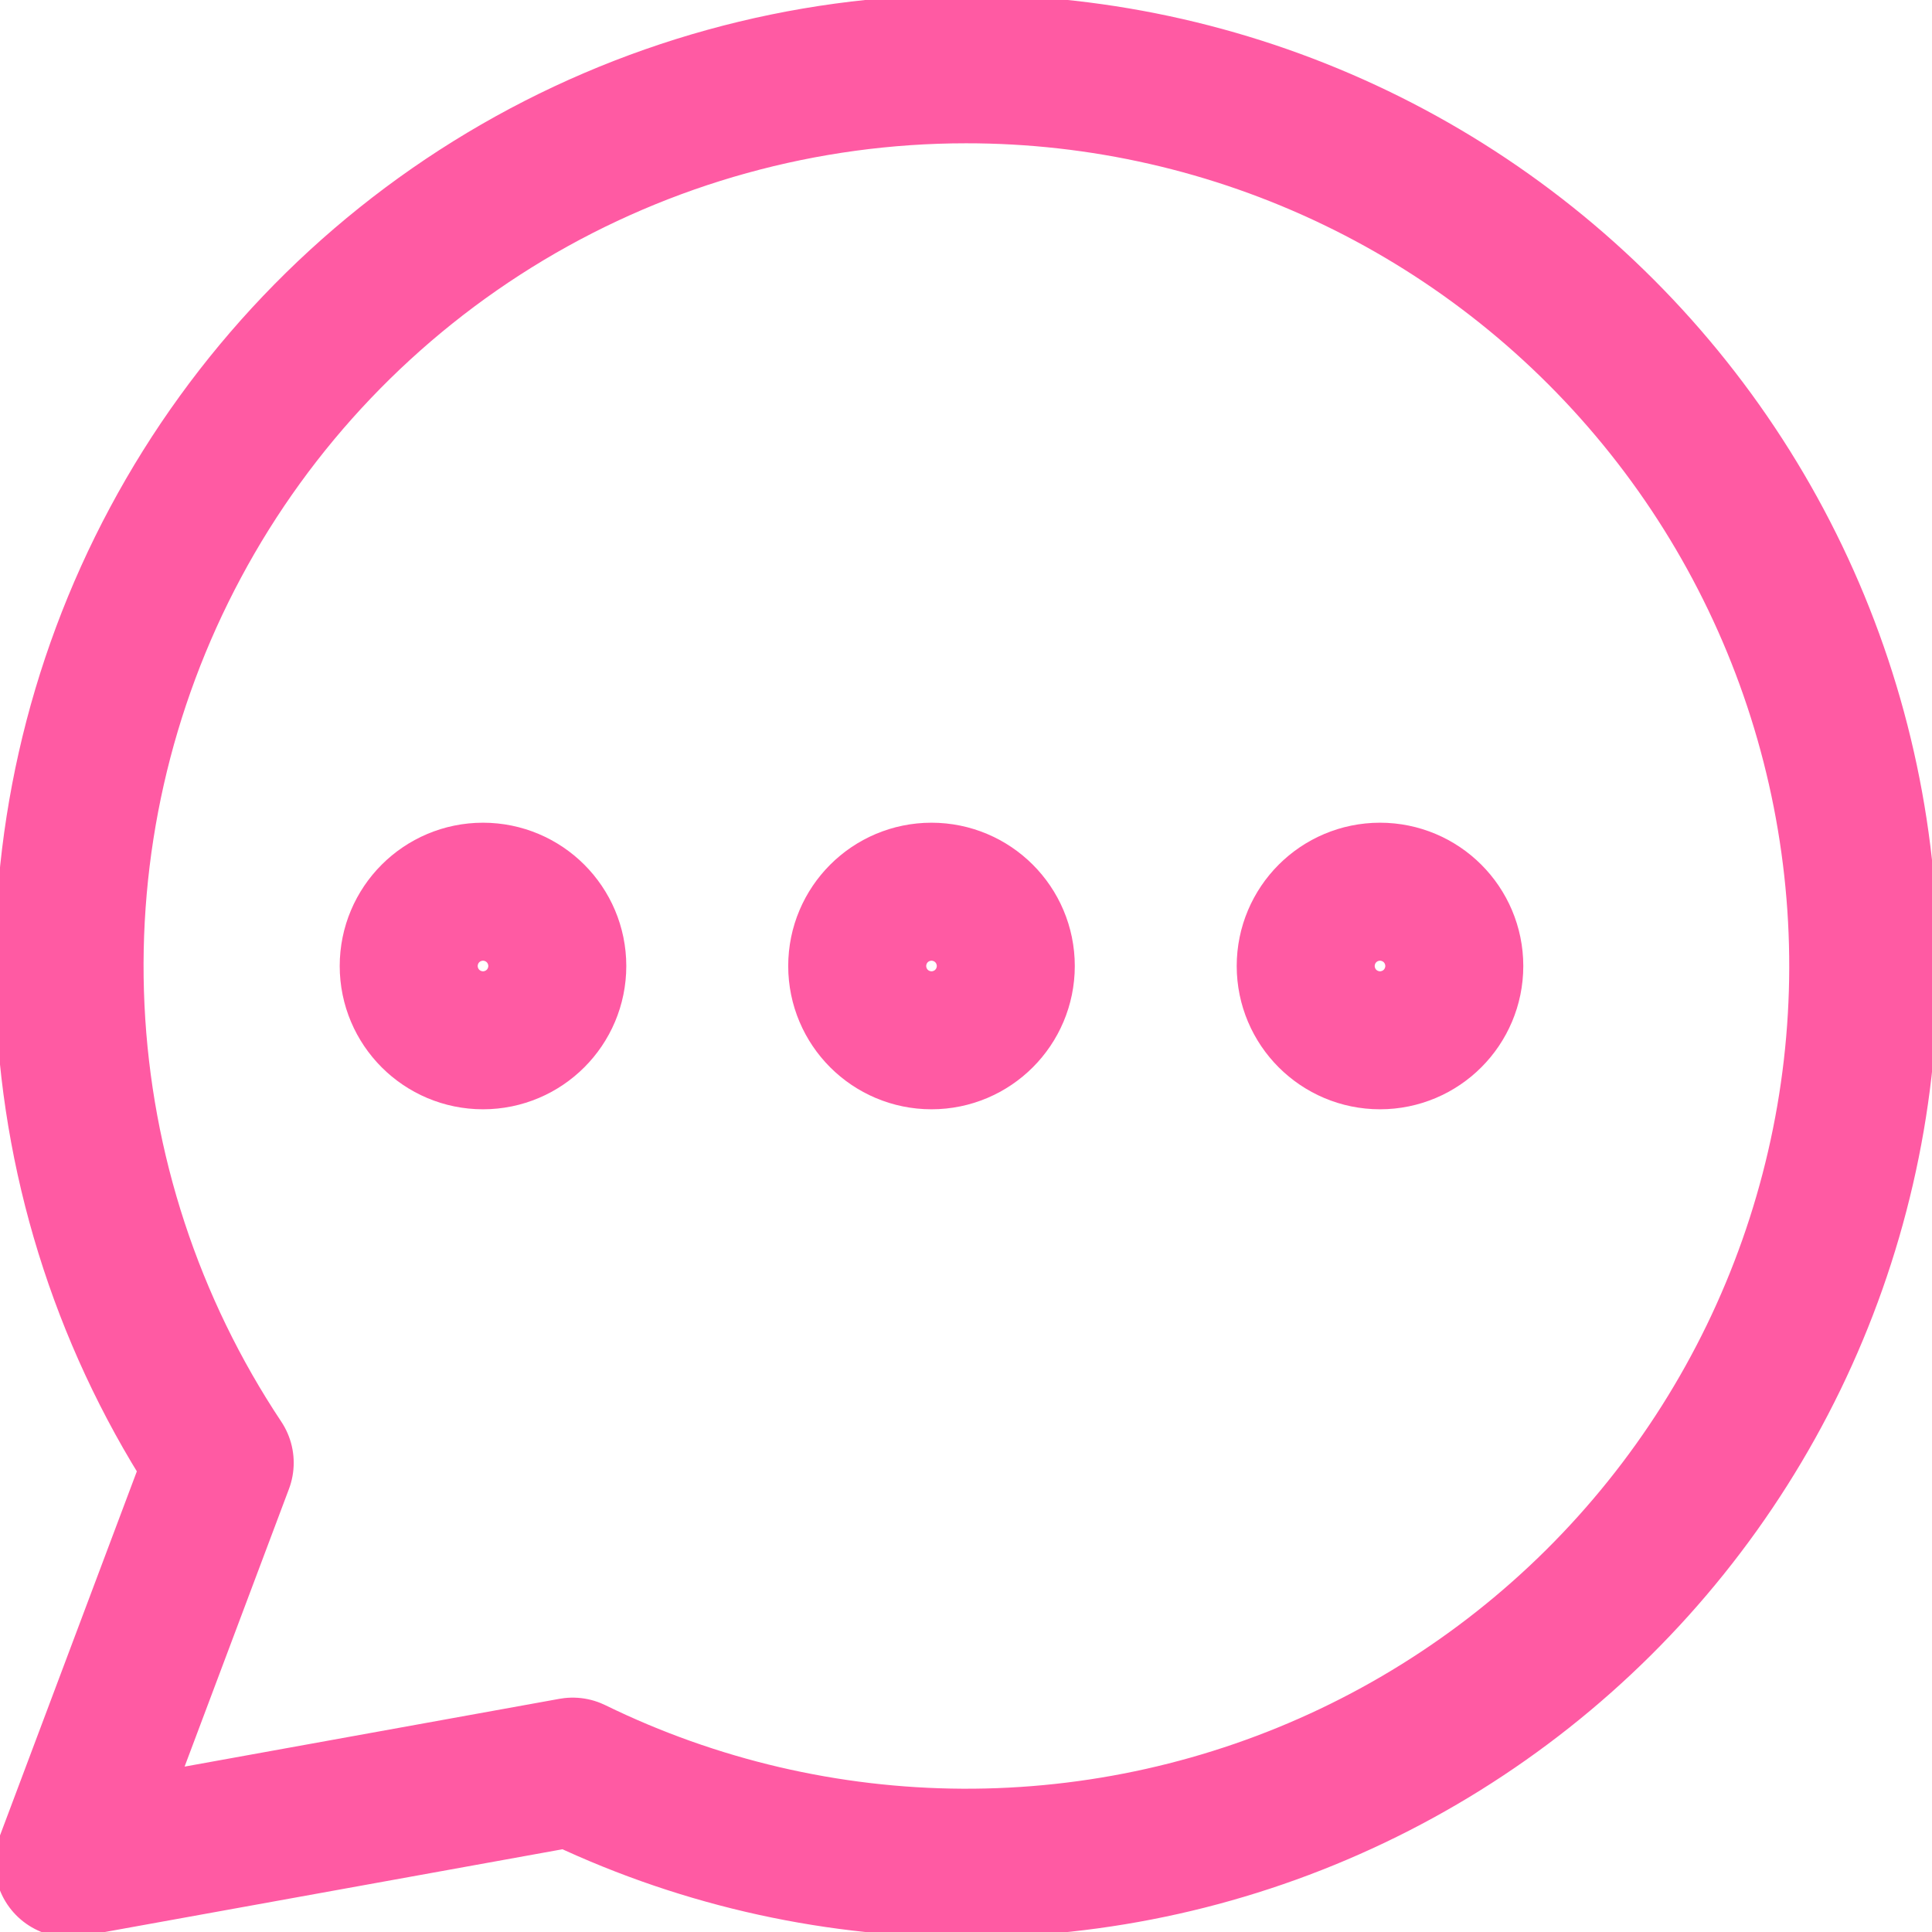 <?xml version="1.0" encoding="UTF-8"?> <svg xmlns="http://www.w3.org/2000/svg" width="42" height="42" viewBox="0 0 42 42" fill="none"><g clip-path="url(#clip0_658_2807)"><path d="M10.5 22.5C11.328 22.5 12 21.828 12 21C12 20.172 11.328 19.5 10.5 19.5C9.672 19.5 9 20.172 9 21C9 21.828 9.672 22.5 10.5 22.5Z" stroke="#FF5AA3" stroke-width="3.23" stroke-linecap="round" stroke-linejoin="round"></path><path d="M20.25 22.5C21.078 22.5 21.75 21.828 21.75 21C21.75 20.172 21.078 19.5 20.25 19.5C19.422 19.5 18.75 20.172 18.75 21C18.75 21.828 19.422 22.5 20.25 22.5Z" stroke="#FF5AA3" stroke-width="3.23" stroke-linecap="round" stroke-linejoin="round"></path><path d="M30 22.5C30.828 22.5 31.5 21.828 31.5 21C31.5 20.172 30.828 19.5 30 19.5C29.172 19.5 28.5 20.172 28.5 21C28.5 21.828 29.172 22.5 30 22.5Z" stroke="#FF5AA3" stroke-width="3.23" stroke-linecap="round" stroke-linejoin="round"></path><path d="M21 1.5C17.473 1.501 14.012 2.459 10.986 4.271C7.96 6.084 5.482 8.683 3.817 11.793C2.151 14.902 1.36 18.405 1.528 21.928C1.696 25.451 2.816 28.863 4.77 31.8L1.5 40.5L12.45 38.52C15.087 39.809 17.98 40.485 20.915 40.5C23.85 40.514 26.75 39.866 29.399 38.604C32.048 37.342 34.379 35.498 36.216 33.209C38.054 30.921 39.351 28.248 40.011 25.388C40.672 22.529 40.678 19.557 40.03 16.695C39.382 13.832 38.097 11.153 36.269 8.857C34.442 6.561 32.12 4.707 29.476 3.433C26.832 2.159 23.935 1.498 21 1.5V1.5Z" stroke="#FF5AA3" stroke-width="3.23" stroke-linecap="round" stroke-linejoin="round"></path></g><defs><clipPath id="clip0_658_2807"><rect width="42" height="42" fill="white"></rect></clipPath></defs></svg> 